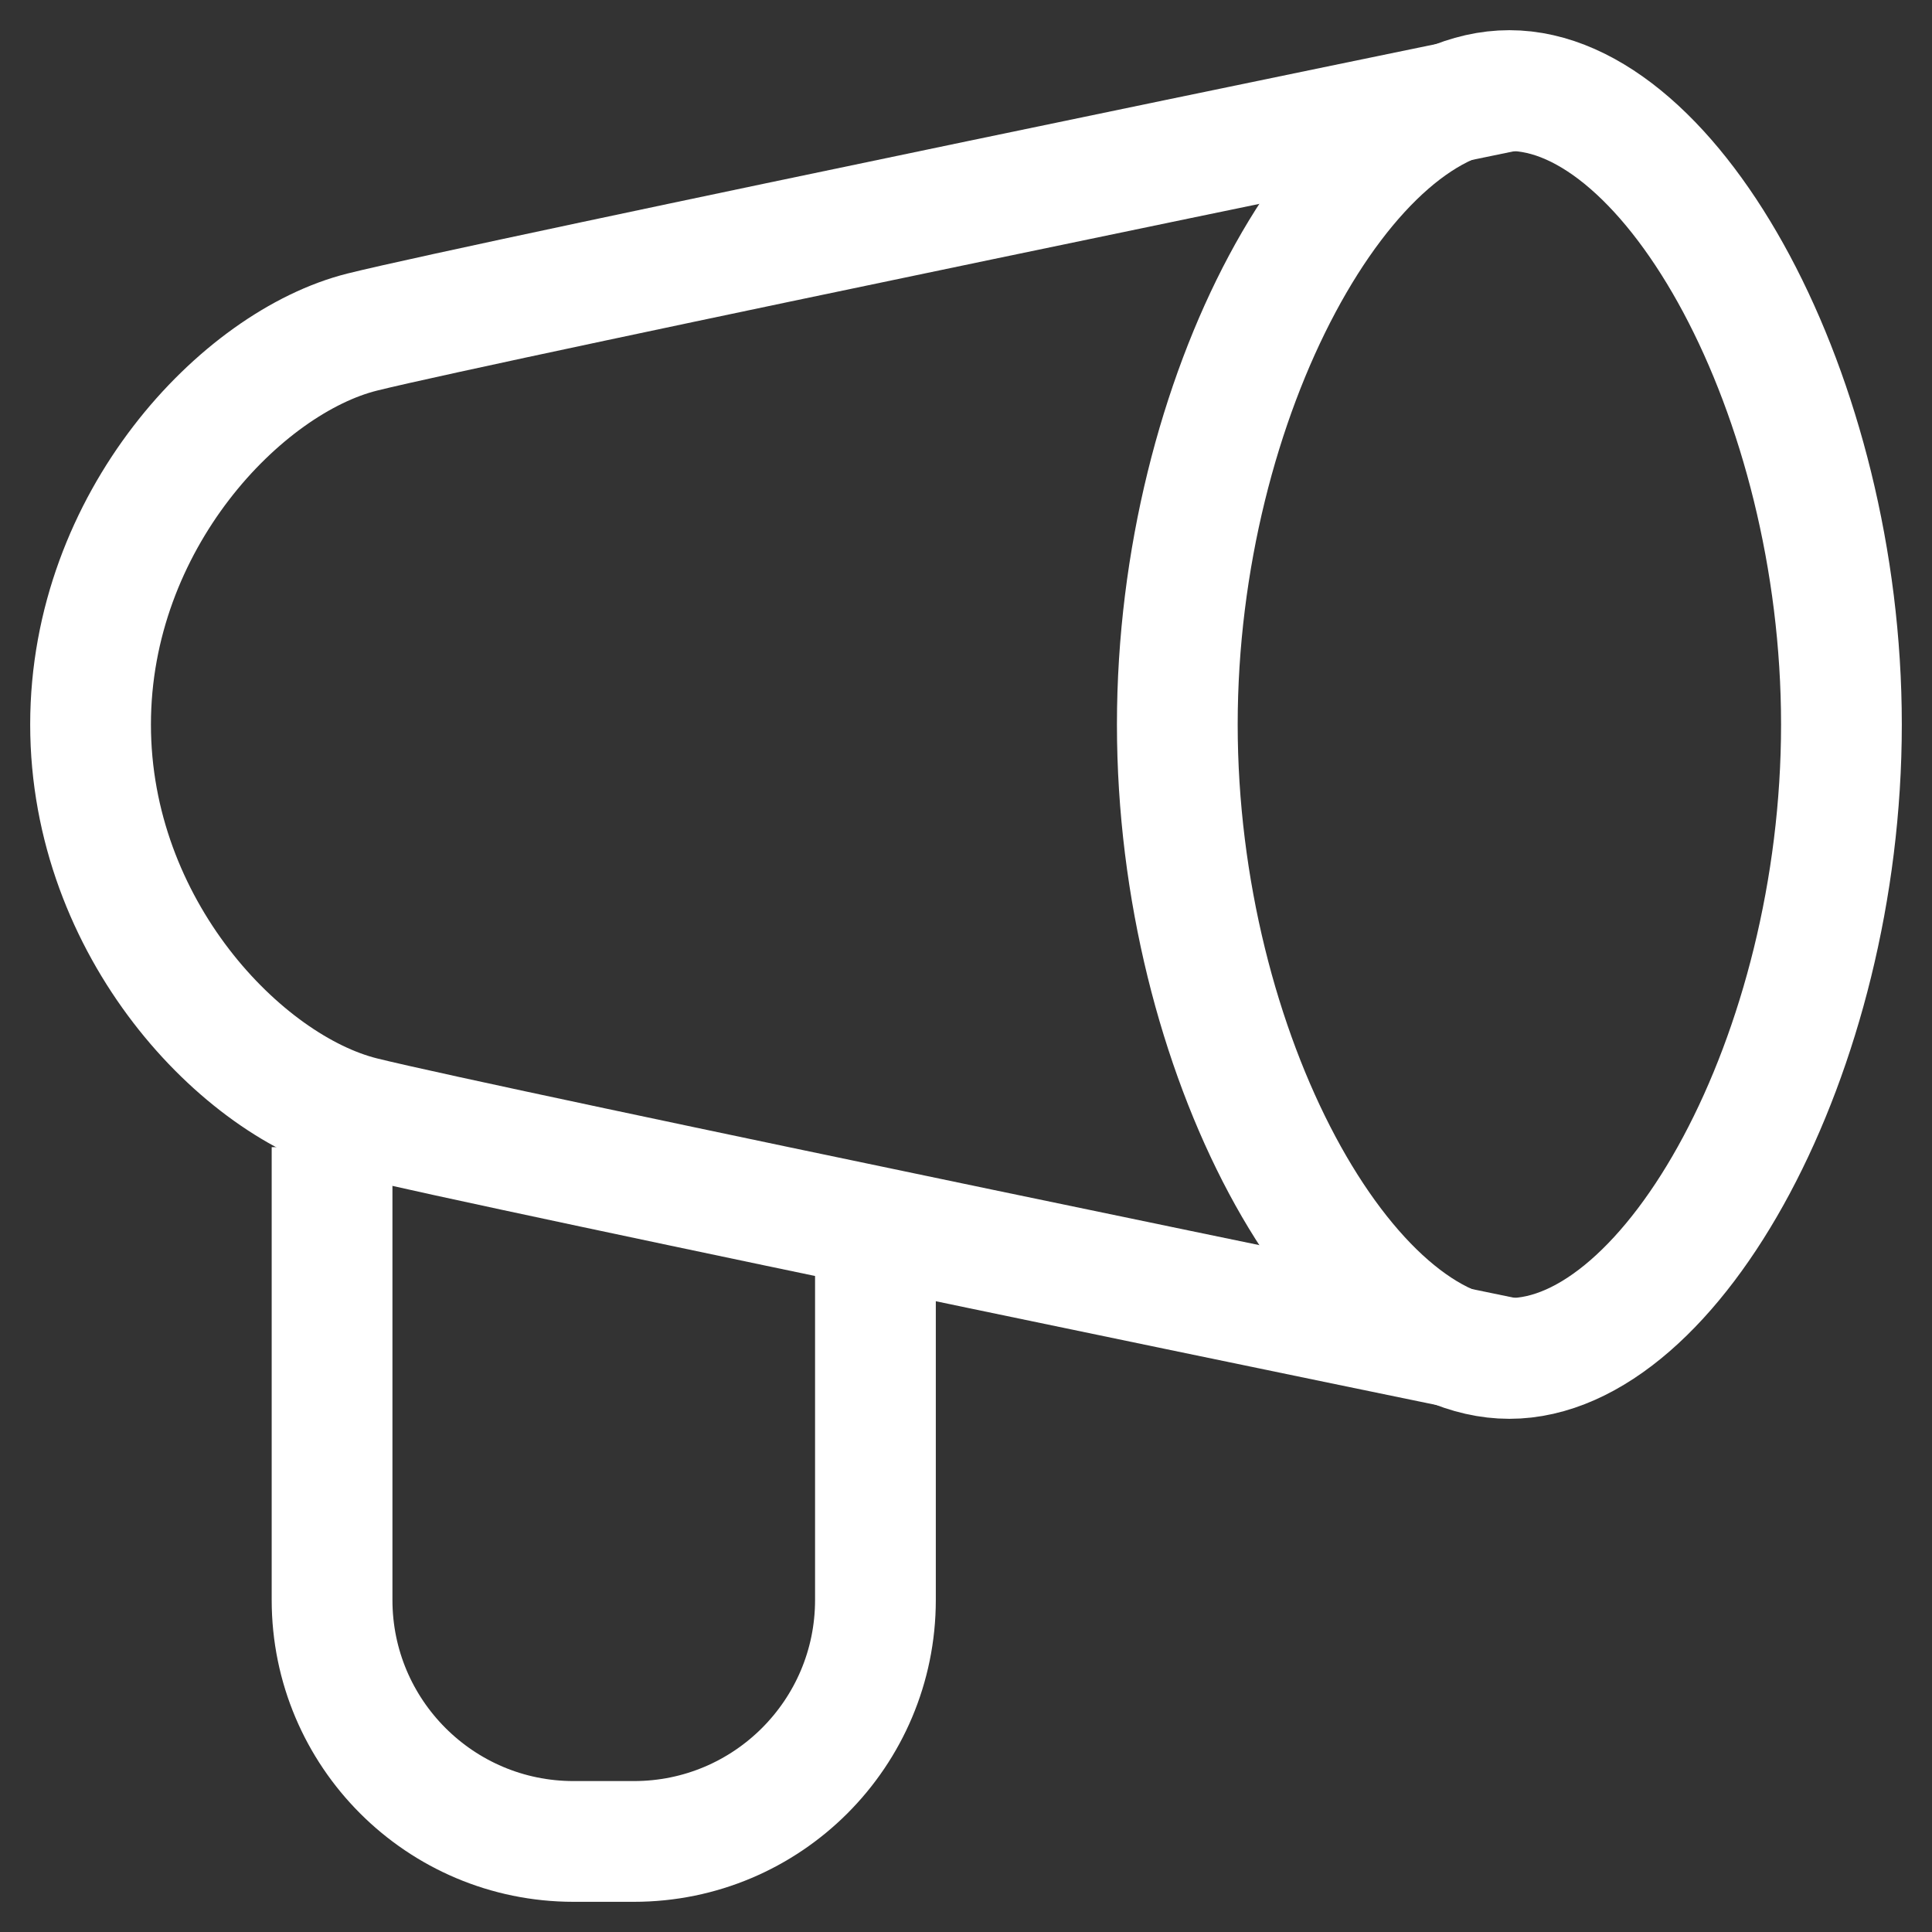<?xml version="1.0" encoding="UTF-8"?>
<svg width="32px" height="32px" viewBox="0 0 32 32" version="1.1" xmlns="http://www.w3.org/2000/svg" xmlns:xlink="http://www.w3.org/1999/xlink">
    <rect x="0" y="0" width="32" height="32" fill="#333333" stroke="none"/>
    <title>announcement</title>
    <g id="Page-1" stroke="none" stroke-width="1" fill="none" fill-rule="evenodd">
        <g id="announcement" transform="translate(1, 1)" stroke="#FFFFFF" stroke-width="2">
            <path d="M29.5,11 C29.5,16.458 26.7,21.5 24,21.5 C21.3,21.5 18.5,16.458 18.5,11 C18.5,5.542 21.3,0.5 24,0.5 C26.7,0.5 29.5,5.542 29.5,11 Z" id="Path"></path>
            <path d="M24,21.5 C24,21.5 7,18 5,17.5 C3,17 0.5,14.379 0.5,11 C0.5,7.621 3,5 5,4.5 C7,4 24,0.5 24,0.5" id="Path"></path>
            <path d="M4.5,18 L4.5,25.5 C4.5,27.709 6.291,29.5 8.5,29.5 L9.5,29.5 C11.709,29.5 13.5,27.709 13.5,25.5 L13.5,20" id="Path"></path>
        </g>
    </g>
</svg>